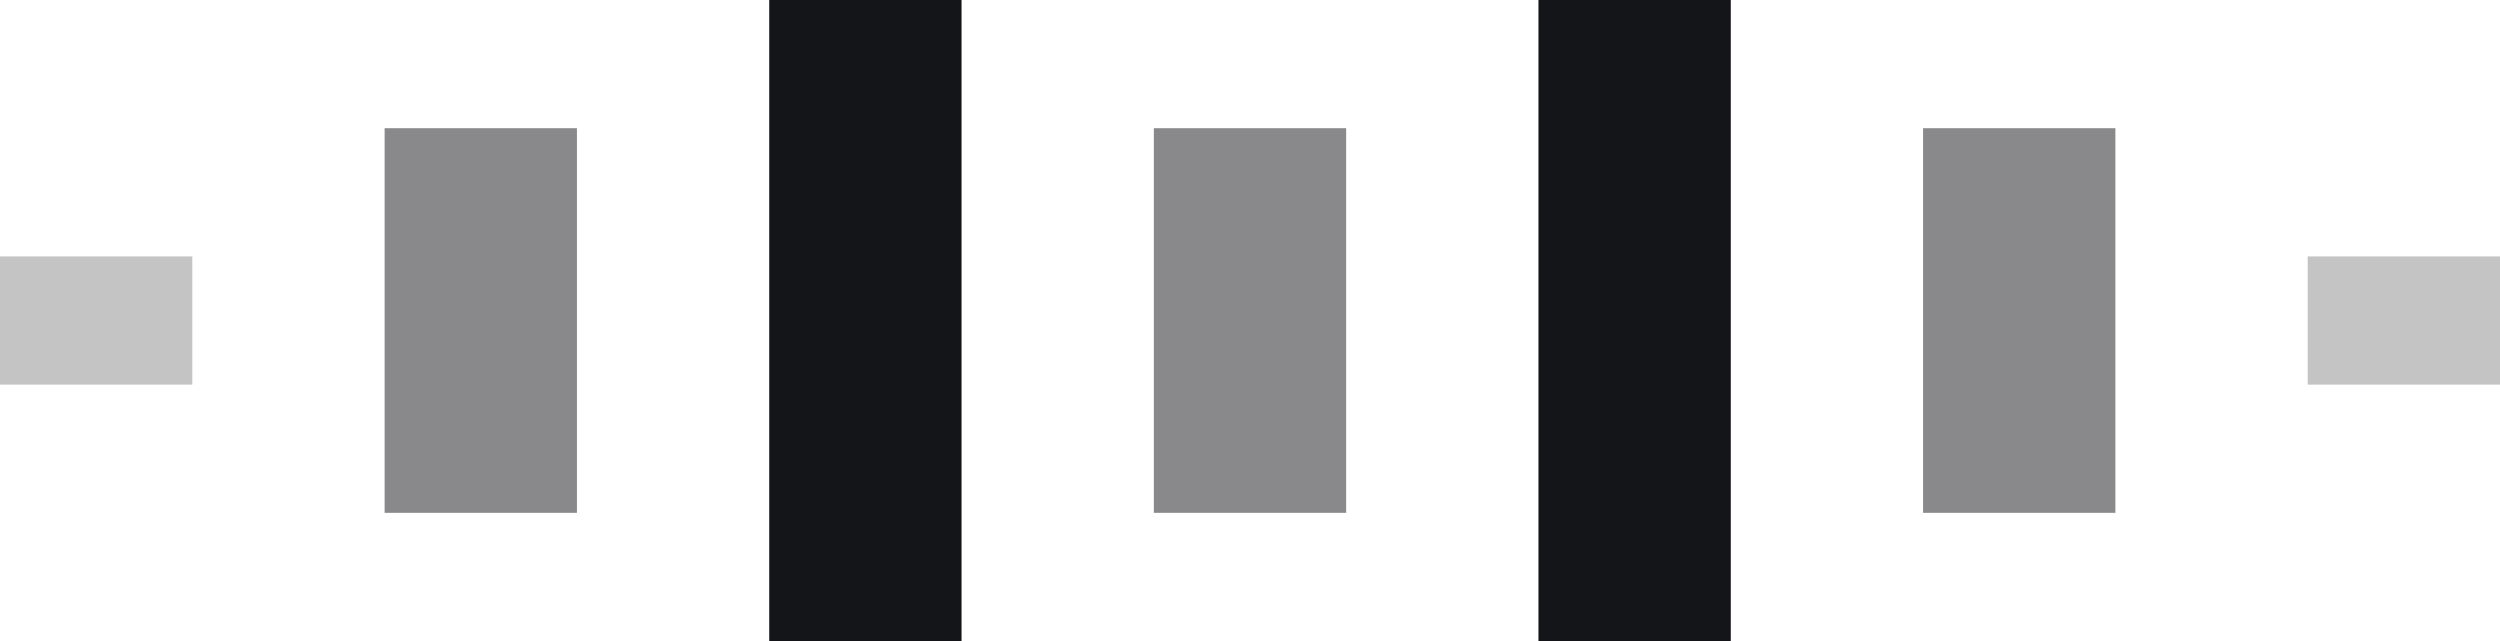 <svg width="39" height="10" viewBox="0 0 39 10" fill="none" xmlns="http://www.w3.org/2000/svg">
<rect y="4" width="3" height="2" fill="#141518" fill-opacity="0.25"/>
<rect x="36" y="4" width="3" height="2" fill="#141518" fill-opacity="0.25"/>
<rect x="6" y="2" width="3" height="6" fill="#141518" fill-opacity="0.5"/>
<rect x="12" width="3" height="10" fill="#141518"/>
<rect x="18" y="2" width="3" height="6" fill="#141518" fill-opacity="0.5"/>
<rect x="30" y="2" width="3" height="6" fill="#141518" fill-opacity="0.5"/>
<rect x="24" width="3" height="10" fill="#141518"/>
</svg>
